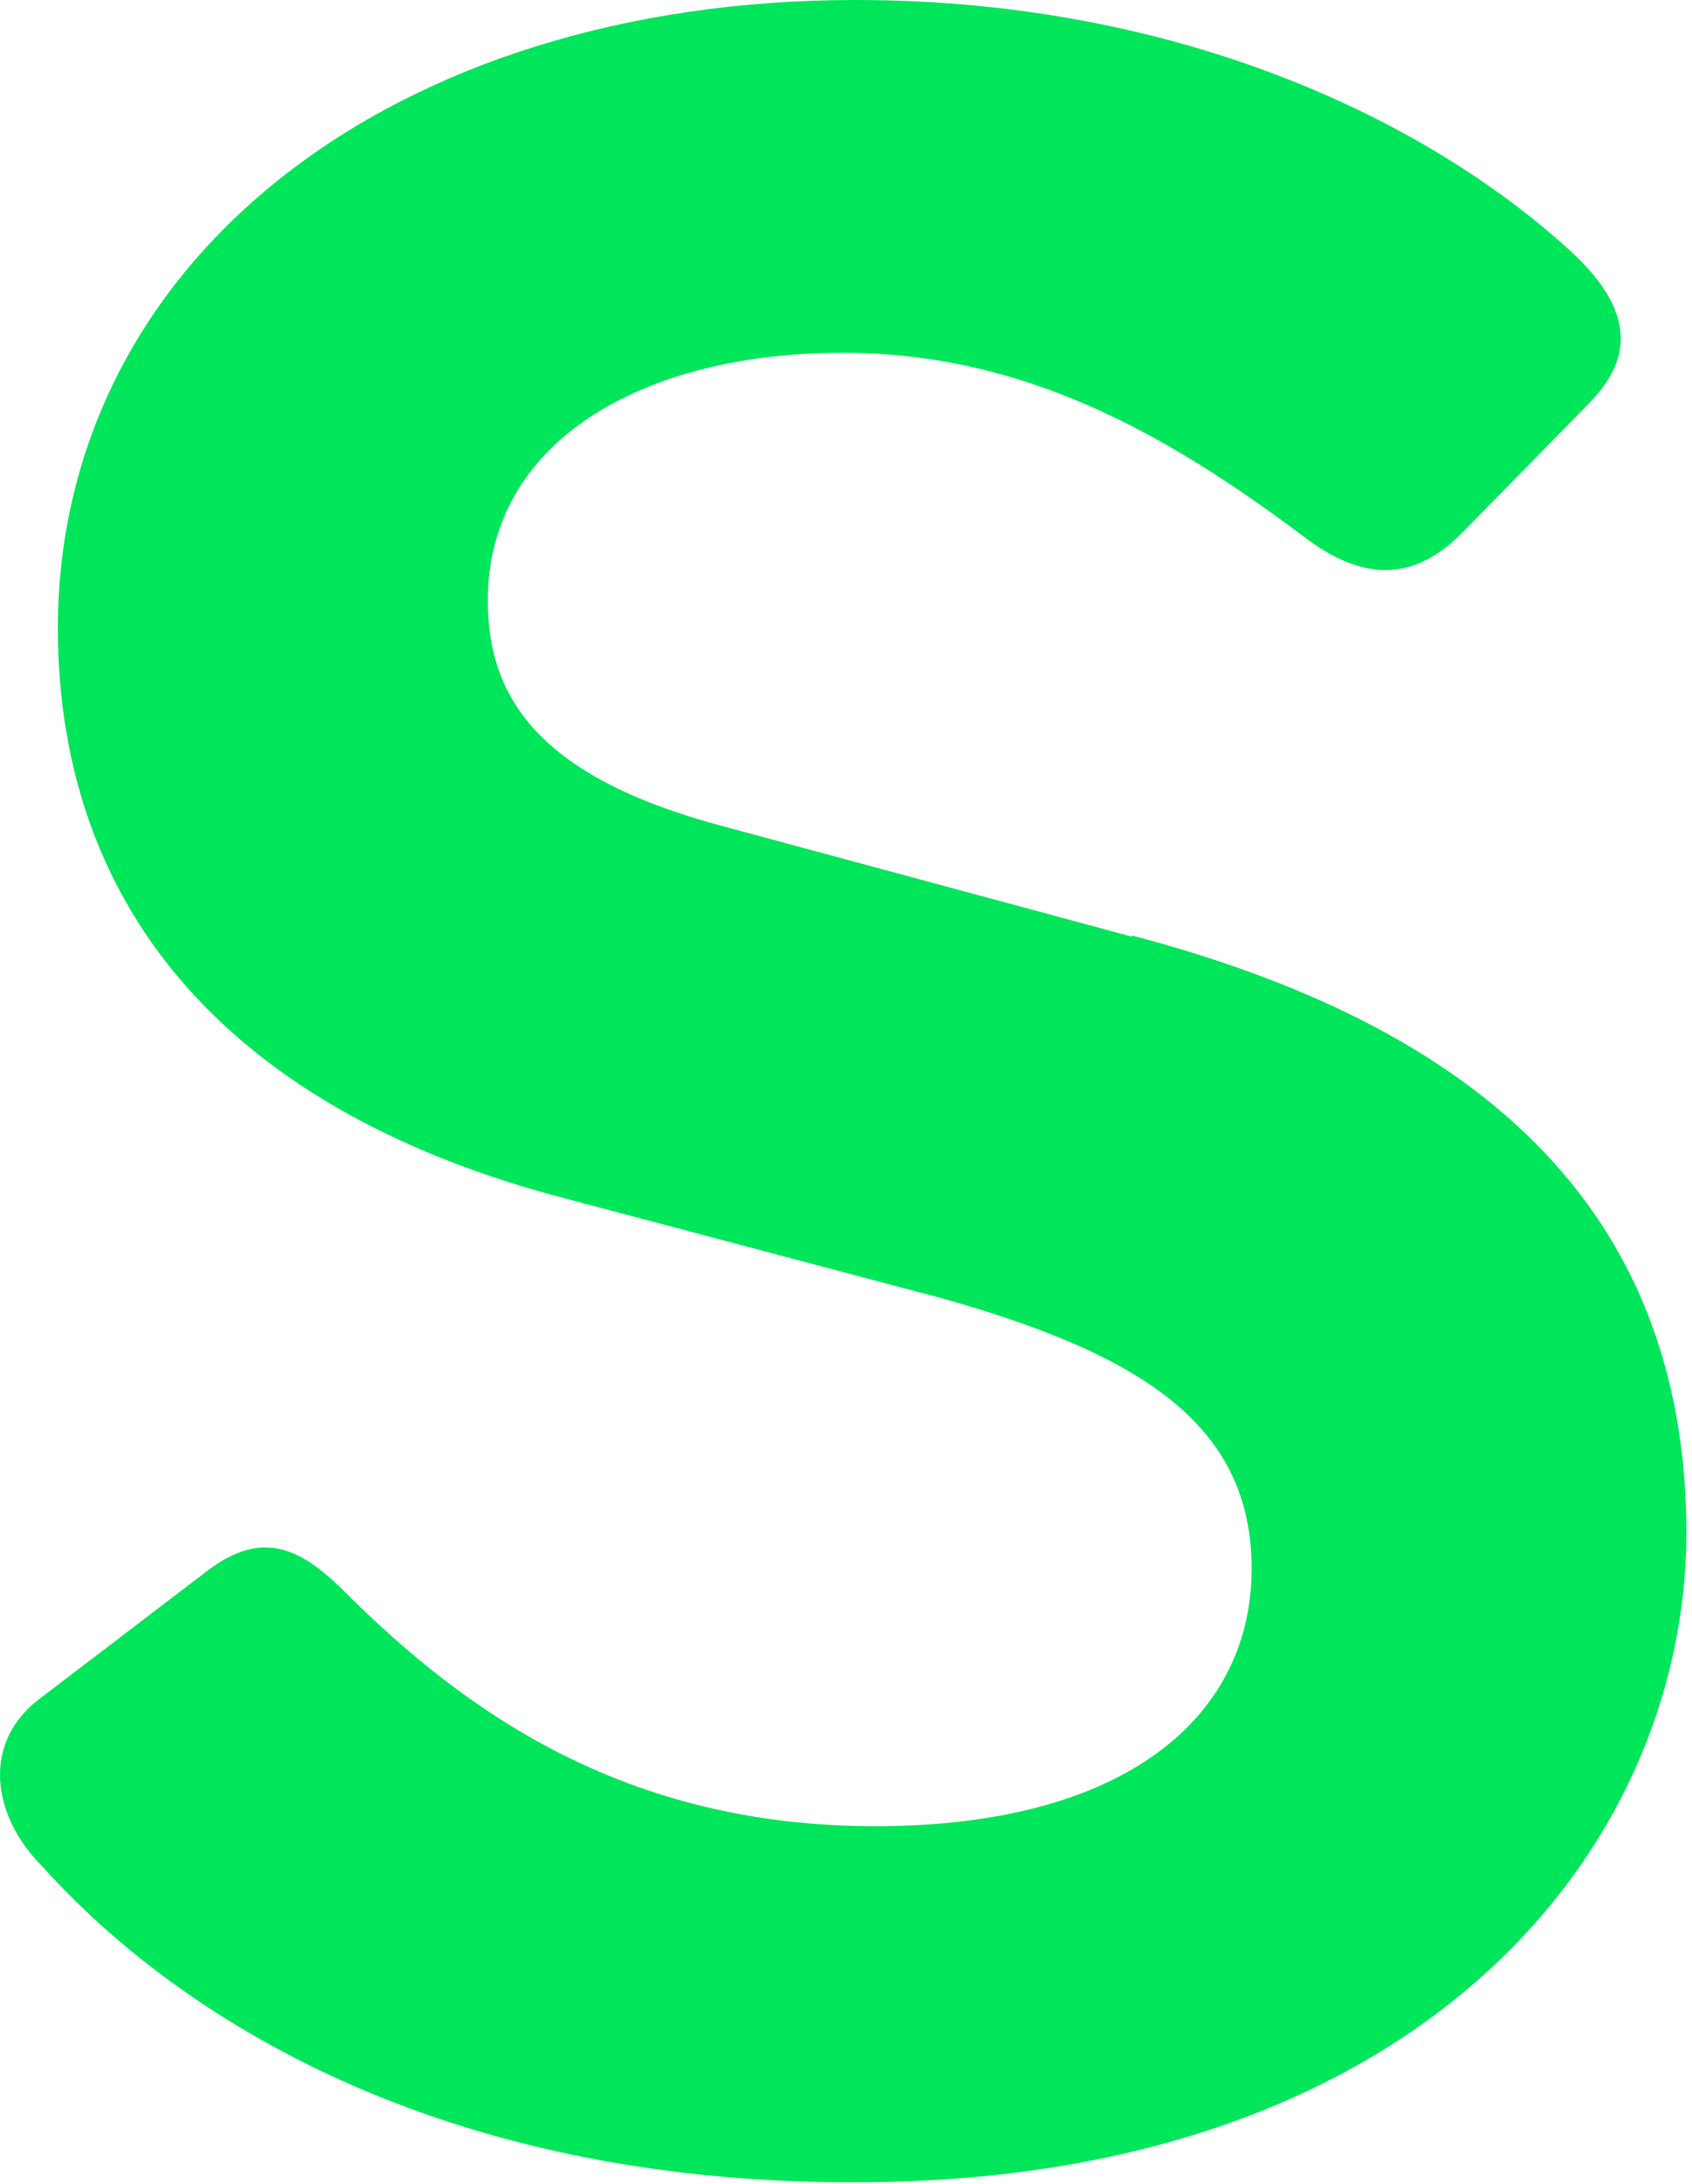 <?xml version="1.0" encoding="utf-8"?>
<svg xmlns="http://www.w3.org/2000/svg" fill="none" height="100%" overflow="visible" preserveAspectRatio="none" style="display: block;" viewBox="0 0 31 40" width="100%">
<path d="M20.753 17.16L13.293 15.146C9.862 14.245 8.937 12.772 8.937 10.999C8.937 8.084 11.771 6.461 15.441 6.461C18.724 6.461 21.32 7.904 23.886 9.827C25.02 10.699 25.945 10.609 26.78 9.767L29.078 7.423C29.675 6.822 30.182 5.95 28.869 4.688C26.303 2.284 21.708 0 15.68 0C7.206 0 1.089 4.748 1.059 11.48C1.059 16.799 4.371 20.376 10.309 21.938L17.232 23.772C20.991 24.823 22.961 26.146 22.931 28.79C22.901 31.435 20.633 33.449 16.038 33.449C11.443 33.449 8.519 31.345 6.341 29.181C5.535 28.37 4.819 27.979 3.774 28.79L0.701 31.134C-0.343 31.946 -0.135 33.268 0.761 34.17C3.267 36.965 8.041 39.97 15.591 39.97C25.945 40 30.868 33.929 30.898 28.099C30.898 21.998 26.9 18.753 20.723 17.13L20.753 17.16Z" fill="#00E65A" id="Vector"/>
</svg>